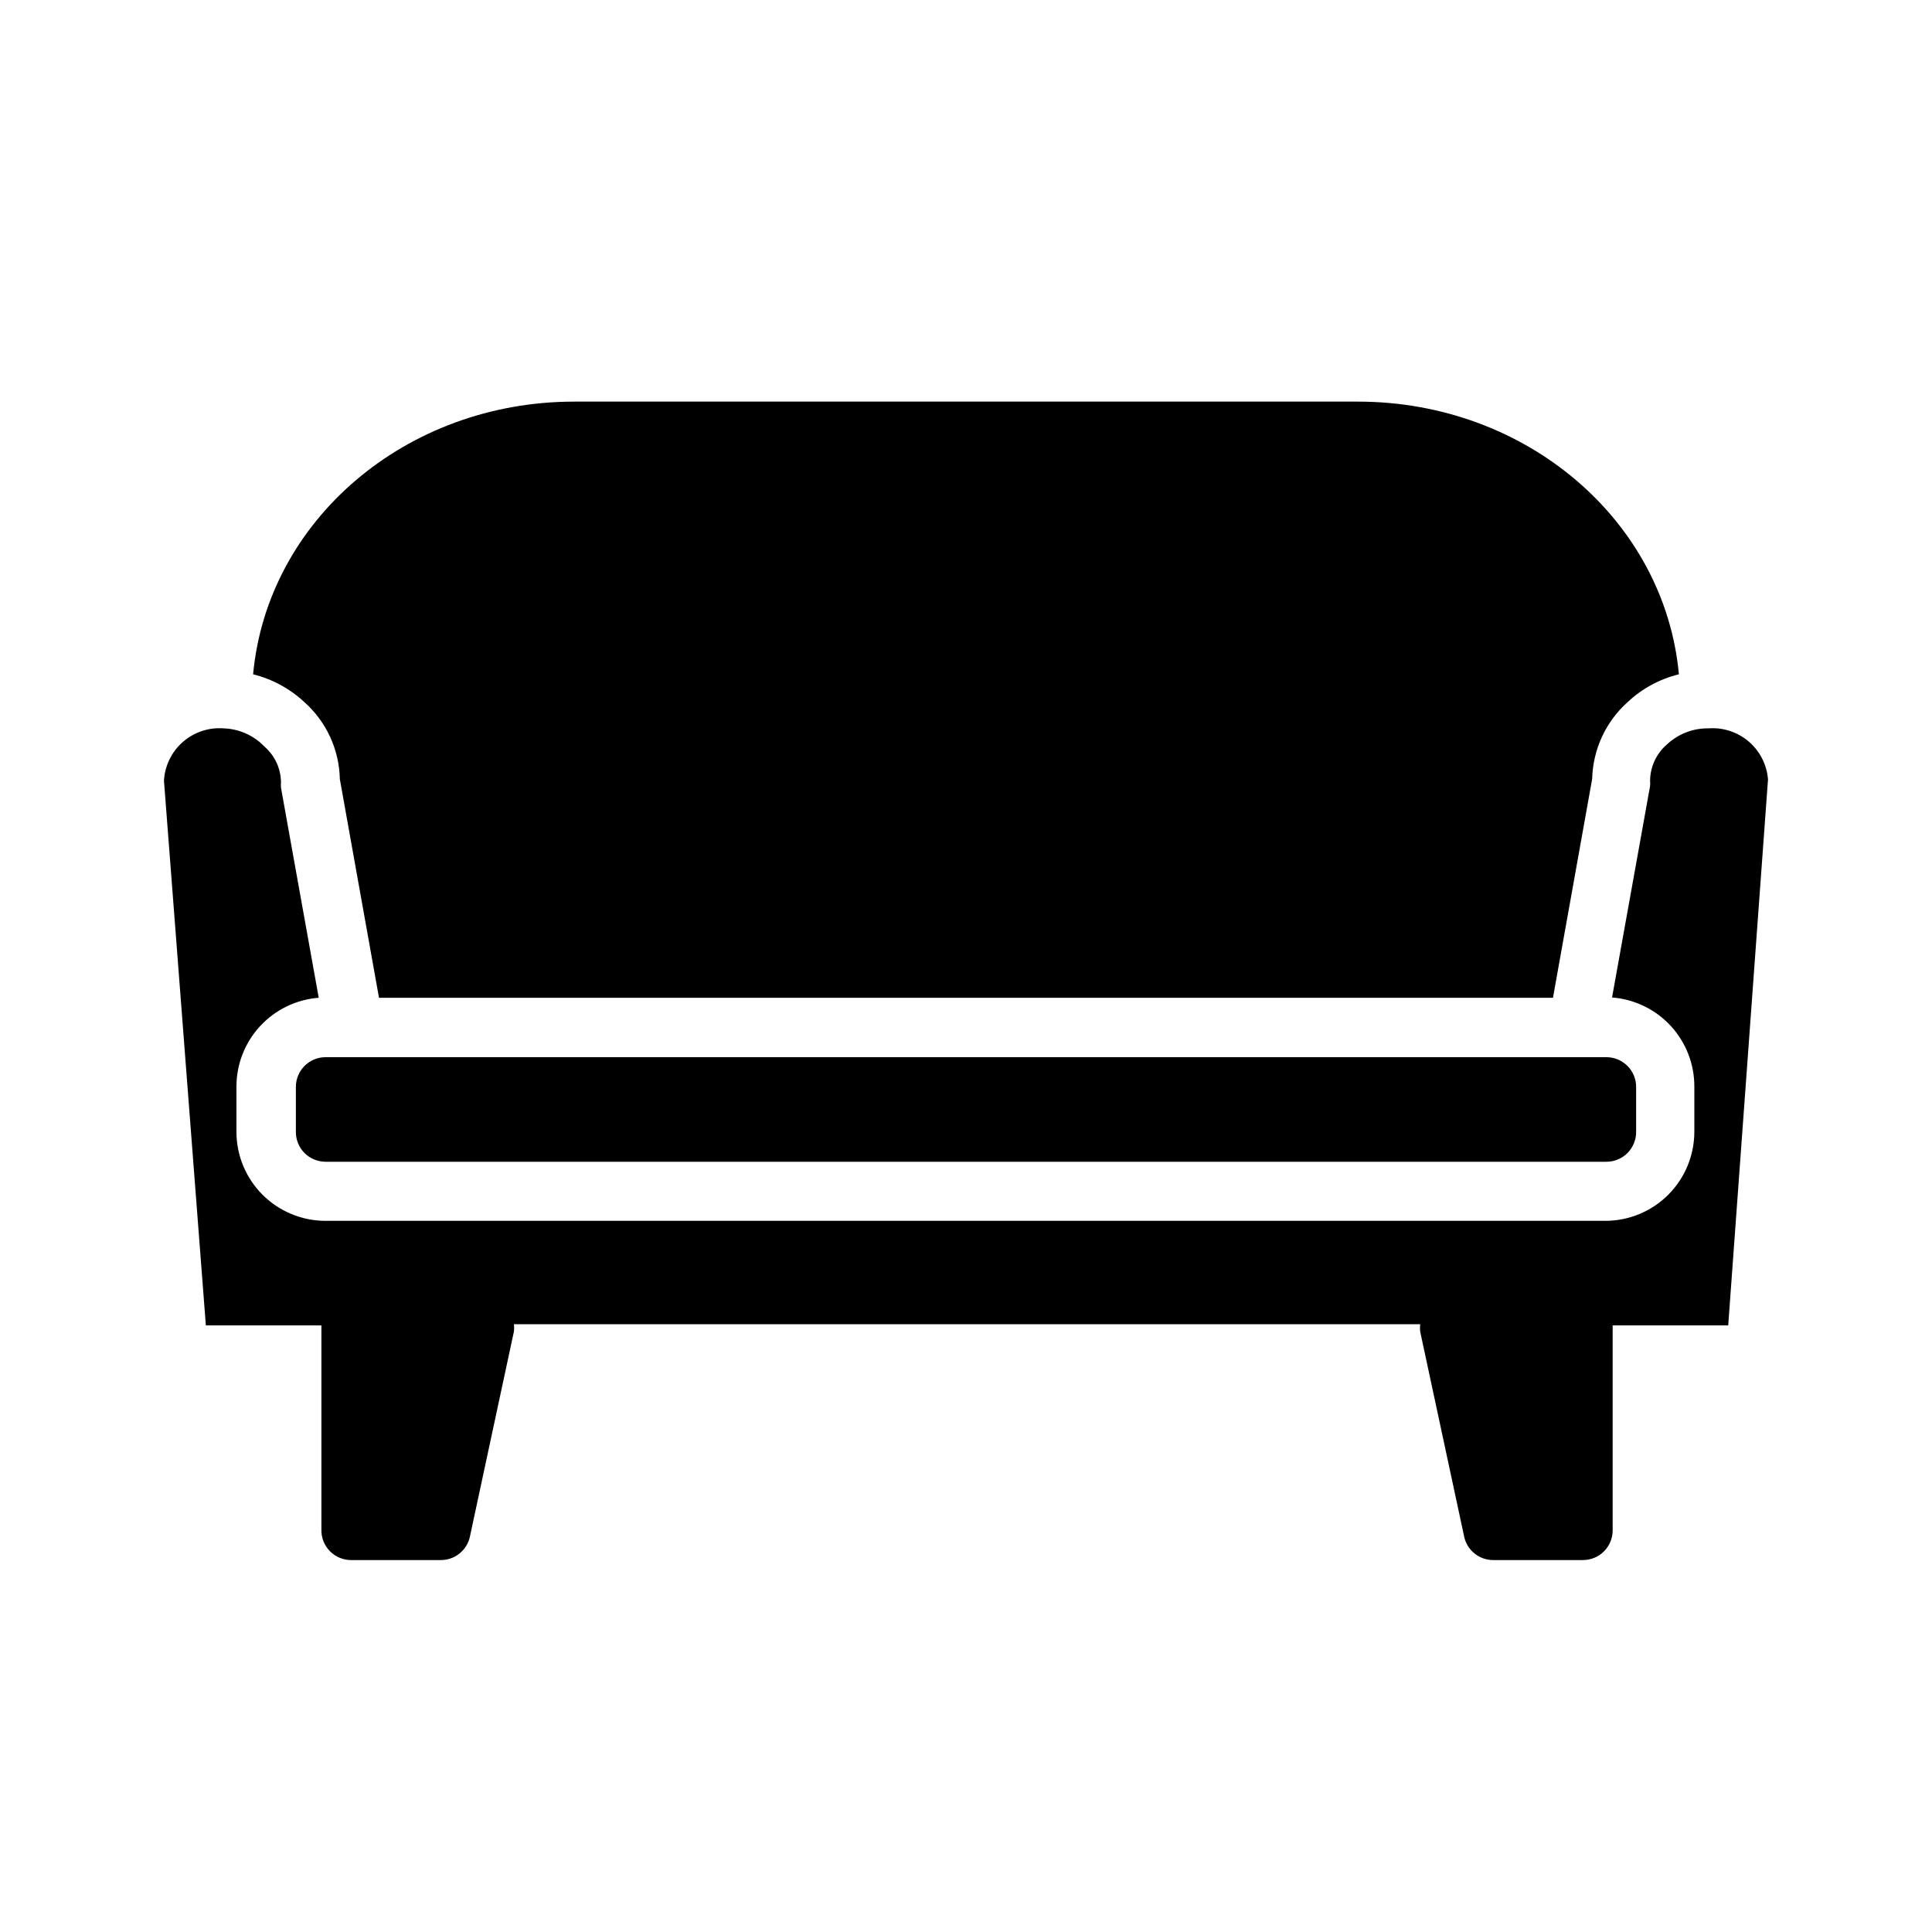 <?xml version="1.0" encoding="UTF-8"?>
<!-- Uploaded to: ICON Repo, www.svgrepo.com, Generator: ICON Repo Mixer Tools -->
<svg fill="#000000" width="800px" height="800px" version="1.1" viewBox="144 144 512 512" xmlns="http://www.w3.org/2000/svg">
 <g>
  <path d="m612.54 350.56c-0.301-3.879-2.129-7.481-5.078-10.02-2.949-2.535-6.785-3.805-10.664-3.519-4.086-0.066-8.039 1.457-11.023 4.25-2.809 2.406-4.445 5.906-4.484 9.605 0.039 0.469 0.039 0.945 0 1.414l-10.078 56.047v0.004c5.945 0.457 11.496 3.144 15.539 7.523 4.047 4.383 6.285 10.129 6.266 16.09v11.969c0 6.262-2.488 12.27-6.914 16.699-4.43 4.426-10.438 6.914-16.699 6.914h-339.13c-6.262 0-12.27-2.488-16.699-6.914-4.43-4.43-6.918-10.438-6.918-16.699v-11.887c-0.016-5.965 2.223-11.711 6.266-16.09 4.047-4.383 9.598-7.07 15.543-7.527l-10-55.656c-0.043-0.469-0.043-0.945 0-1.418-0.027-3.621-1.602-7.059-4.328-9.445-2.863-3.004-6.793-4.758-10.941-4.879-3.934-0.281-7.812 1.027-10.773 3.633-2.957 2.602-4.75 6.285-4.973 10.223l11.102 144.37h30.621v54.316c0 2.09 0.828 4.09 2.305 5.566 1.477 1.477 3.481 2.305 5.566 2.305h23.617c3.777 0.086 7.078-2.523 7.871-6.219l11.652-54.316c0.082-0.652 0.082-1.312 0-1.969h240.18c-0.082 0.656-0.082 1.316 0 1.969l11.652 54.316h-0.004c0.793 3.695 4.098 6.305 7.871 6.219h23.617c2.09 0 4.09-0.828 5.566-2.305 1.477-1.477 2.305-3.477 2.305-5.566v-54.316h30.621z"/>
  <path d="m234.05 350.41 10.391 58.016h311.11l10.391-58.016c0.195-7.812 3.613-15.191 9.445-20.391 3.809-3.562 8.473-6.086 13.539-7.32-3.777-40.777-40.461-72.266-85.094-72.266h-207.66c-44.637 0-81.32 31.488-85.098 72.266 5.098 1.266 9.785 3.812 13.617 7.398 5.801 5.184 9.191 12.535 9.367 20.312z"/>
  <path d="m222.41 432.04v11.965c0 2.086 0.828 4.09 2.305 5.566 1.477 1.477 3.481 2.305 5.566 2.305h339.44c2.09 0 4.09-0.828 5.566-2.305 1.477-1.477 2.305-3.481 2.305-5.566v-11.965c0-2.09-0.828-4.09-2.305-5.566-1.477-1.477-3.477-2.309-5.566-2.309h-339.44c-4.348 0-7.871 3.527-7.871 7.875z"/>
 </g>
</svg>